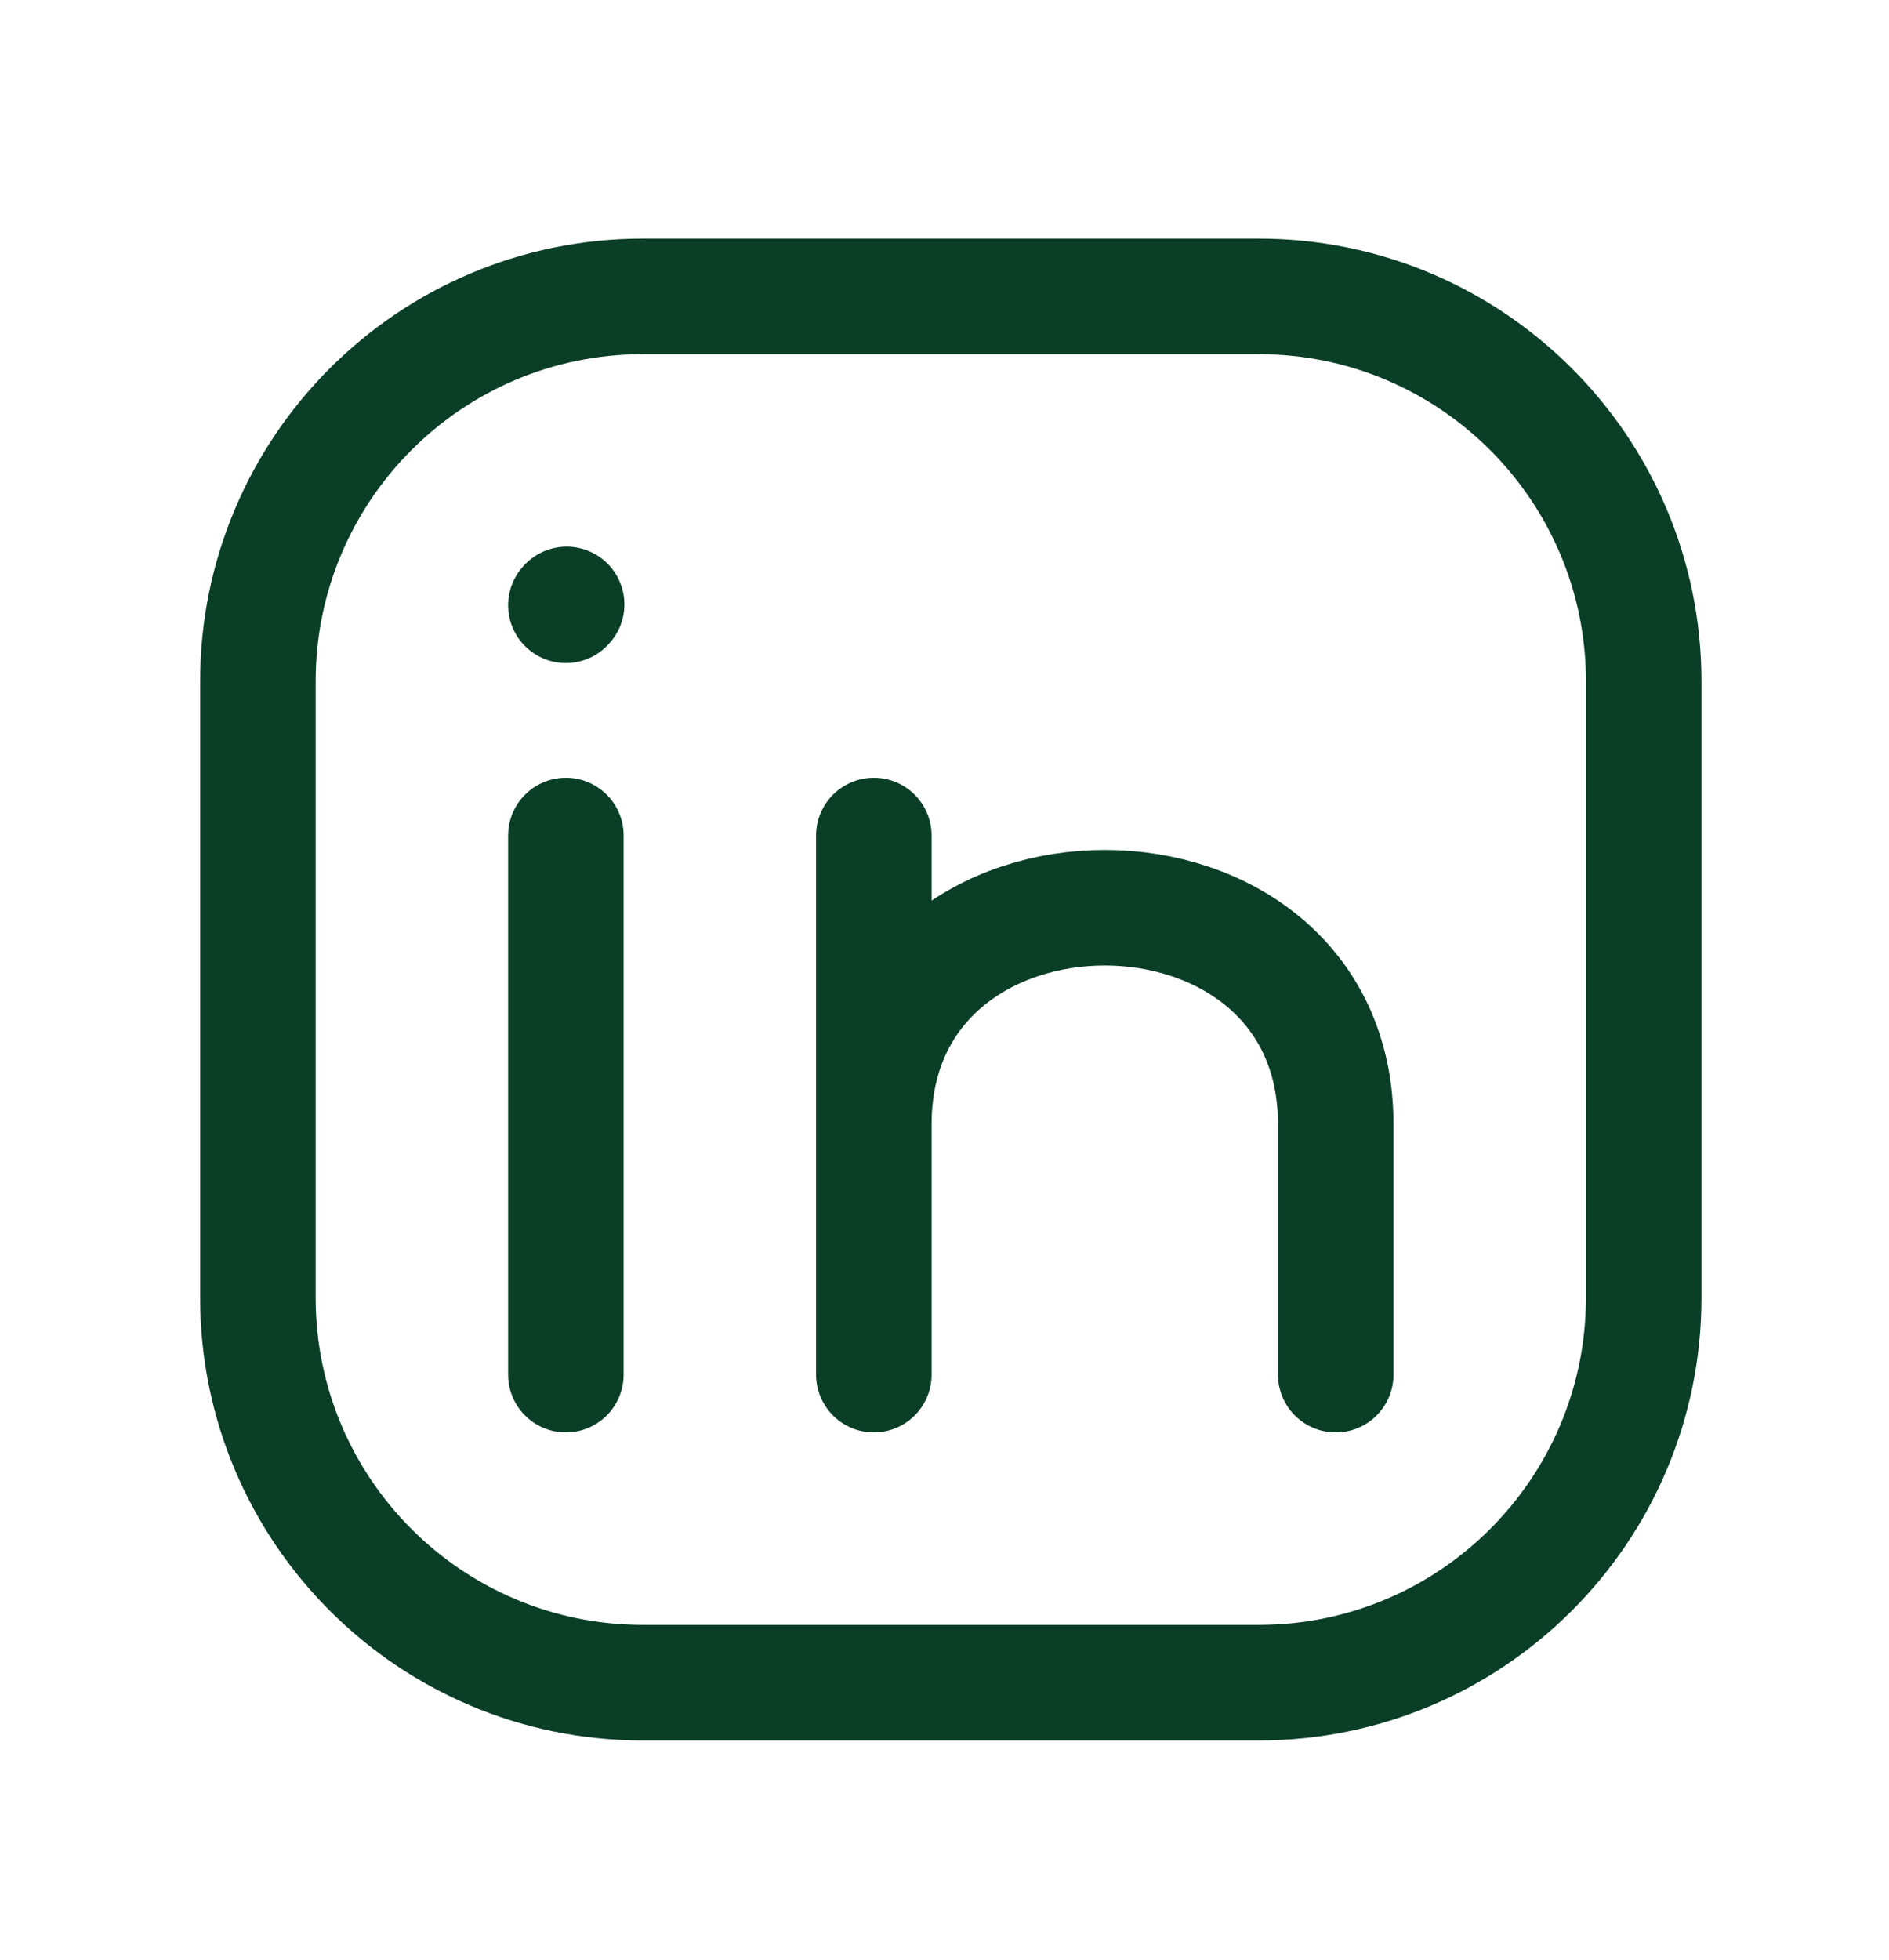 <svg width="27" height="28" viewBox="0 0 27 28" fill="none" xmlns="http://www.w3.org/2000/svg">
<path d="M23.494 9.737V18.54C23.494 21.579 21.03 24.042 17.992 24.042H9.188C6.15 24.042 3.686 21.579 3.686 18.54V9.737C3.686 6.698 6.15 4.235 9.188 4.235H17.992C21.03 4.235 23.494 6.698 23.494 9.737Z" stroke="#0A3E27" stroke-width="1.651" stroke-linecap="round" stroke-linejoin="round"/>
<path d="M8.088 19.641V15.789V11.938" stroke="#0A3E27" stroke-width="1.651" stroke-linecap="round" stroke-linejoin="round"/>
<path d="M12.49 19.641V16.064M12.49 11.938V16.064M12.49 16.064C12.49 11.938 19.092 11.938 19.092 16.064V19.641" stroke="#0A3E27" stroke-width="1.651" stroke-linecap="round" stroke-linejoin="round"/>
<path d="M8.088 8.648L8.099 8.636" stroke="#0A3E27" stroke-width="1.651" stroke-linecap="round" stroke-linejoin="round"/>
</svg>
